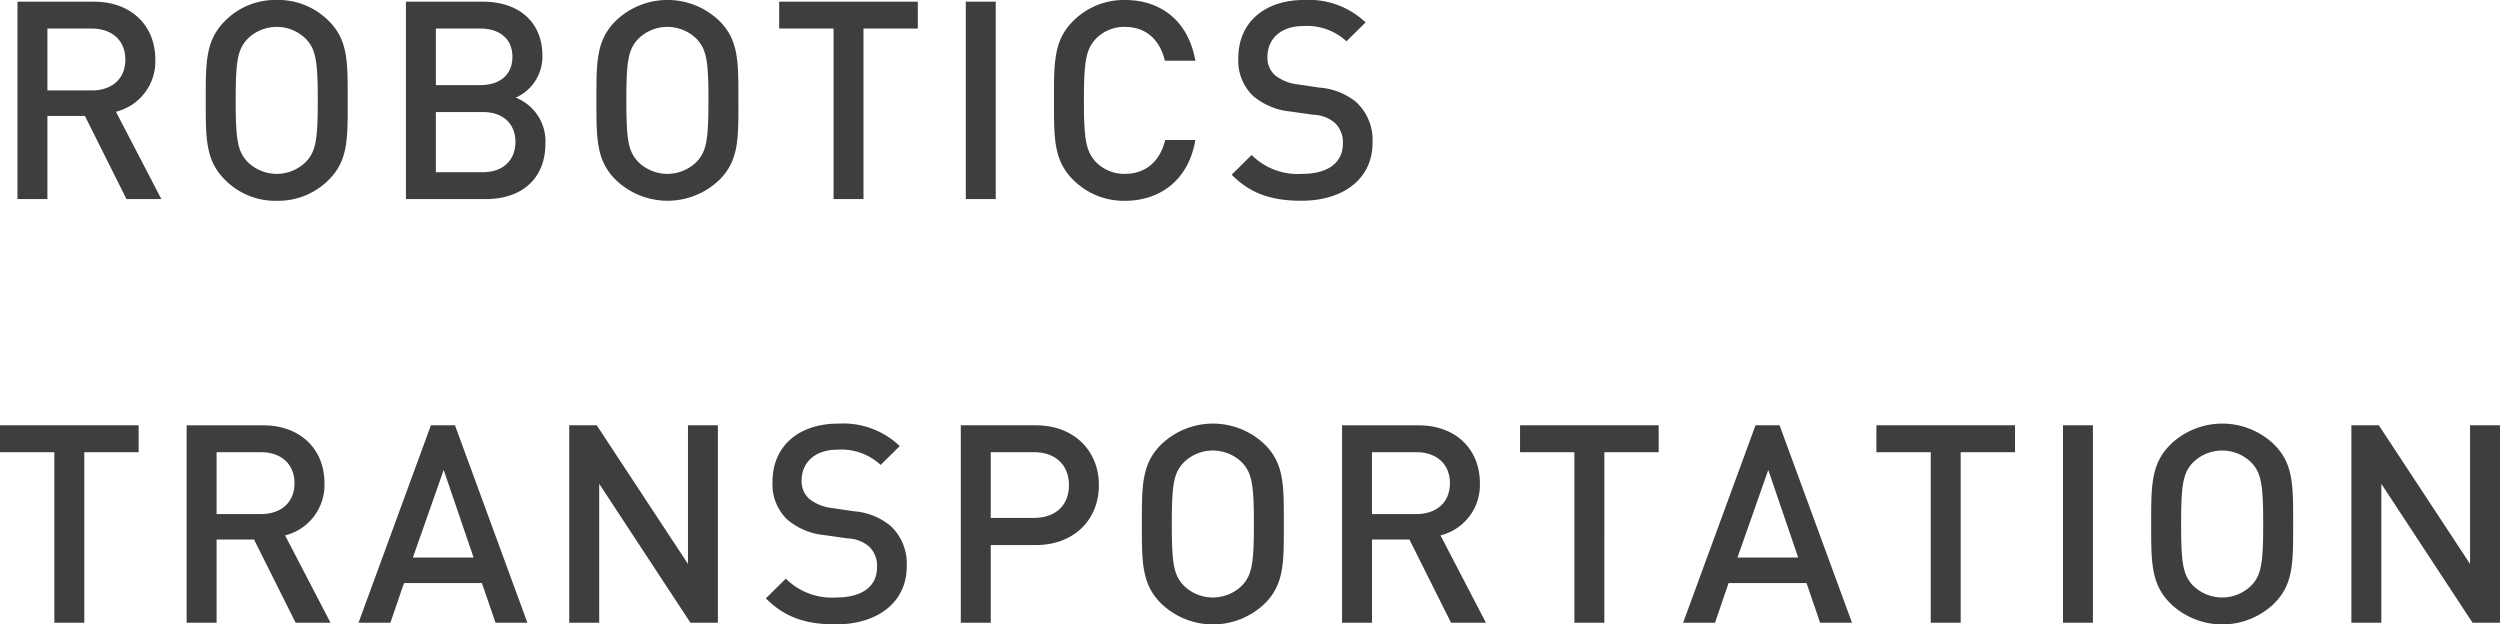 <svg xmlns="http://www.w3.org/2000/svg" width="324.576" height="81.064" viewBox="0 0 324.576 81.064">
  <path id="パス_29830" data-name="パス 29830" d="M22.032,28l-5.9-11.34a6.731,6.731,0,0,0,5.112-6.8c0-4.356-3.1-7.488-7.956-7.488H3.348V28H7.236V17.2H12.1L17.5,28ZM17.352,9.892c0,2.52-1.764,4-4.356,4H7.236V5.86H13C15.588,5.86,17.352,7.372,17.352,9.892Zm28.872,5.292c0-4.932.072-7.776-2.448-10.3a9.253,9.253,0,0,0-6.768-2.736,9.17,9.17,0,0,0-6.732,2.736c-2.52,2.52-2.484,5.364-2.484,10.3s-.036,7.776,2.484,10.3a9.17,9.17,0,0,0,6.732,2.736,9.253,9.253,0,0,0,6.768-2.736C46.3,22.96,46.224,20.116,46.224,15.184Zm-3.888,0c0,5.148-.252,6.588-1.512,7.956a5.389,5.389,0,0,1-7.632,0c-1.26-1.368-1.512-2.808-1.512-7.956s.252-6.588,1.512-7.956a5.389,5.389,0,0,1,7.632,0C42.084,8.6,42.336,10.036,42.336,15.184Zm29.556,5.58a6.094,6.094,0,0,0-3.852-5.94A5.805,5.805,0,0,0,71.5,9.388c0-4.32-2.988-7.02-7.74-7.02H53.784V28H64.152C68.688,28,71.892,25.48,71.892,20.764ZM67.608,9.532c0,2.376-1.692,3.672-4.176,3.672h-5.76V5.86h5.76C65.916,5.86,67.608,7.156,67.608,9.532ZM68,20.584c0,2.268-1.512,3.924-4.212,3.924h-6.12V16.7h6.12C66.492,16.7,68,18.316,68,20.584Zm28.944-5.4c0-4.932.072-7.776-2.448-10.3a9.694,9.694,0,0,0-13.5,0c-2.52,2.52-2.484,5.364-2.484,10.3S78.48,22.96,81,25.48a9.694,9.694,0,0,0,13.5,0C97.02,22.96,96.948,20.116,96.948,15.184Zm-3.888,0c0,5.148-.252,6.588-1.512,7.956a5.389,5.389,0,0,1-7.632,0c-1.26-1.368-1.512-2.808-1.512-7.956s.252-6.588,1.512-7.956a5.389,5.389,0,0,1,7.632,0C92.808,8.6,93.06,10.036,93.06,15.184ZM120.24,5.86V2.368h-18V5.86H109.3V28h3.888V5.86ZM130.356,28V2.368h-3.888V28Zm25.92-7.668h-3.924c-.612,2.592-2.376,4.392-5.22,4.392a5.122,5.122,0,0,1-3.78-1.548c-1.26-1.368-1.548-2.844-1.548-7.992s.288-6.624,1.548-7.992a5.122,5.122,0,0,1,3.78-1.548c2.844,0,4.572,1.8,5.184,4.392h3.96c-.9-5.112-4.428-7.884-9.144-7.884A9.289,9.289,0,0,0,140.4,4.888c-2.52,2.52-2.484,5.364-2.484,10.3s-.036,7.776,2.484,10.3a9.289,9.289,0,0,0,6.732,2.736C151.776,28.216,155.412,25.444,156.276,20.332Zm23,.36a6.705,6.705,0,0,0-2.088-5.256,8.481,8.481,0,0,0-4.788-1.908l-2.916-.432a5.725,5.725,0,0,1-2.88-1.188,3.048,3.048,0,0,1-.972-2.376c0-2.268,1.656-4,4.68-4a7.527,7.527,0,0,1,5.58,1.98l2.484-2.448a10.673,10.673,0,0,0-7.956-2.916c-5.328,0-8.568,3.06-8.568,7.524a6.376,6.376,0,0,0,1.872,4.9,8.775,8.775,0,0,0,4.86,2.052l3.024.432a4.451,4.451,0,0,1,2.808,1.08,3.448,3.448,0,0,1,1.008,2.664c0,2.484-1.944,3.924-5.292,3.924a8.458,8.458,0,0,1-6.552-2.448l-2.592,2.556c2.448,2.484,5.22,3.384,9.072,3.384C175.428,28.216,179.28,25.408,179.28,20.692ZM19.08,60.86V57.368h-18V60.86H8.136V83h3.888V60.86ZM43.992,83l-5.9-11.34a6.731,6.731,0,0,0,5.112-6.8c0-4.356-3.1-7.488-7.956-7.488H25.308V83H29.2V72.2h4.86l5.4,10.8Zm-4.68-18.108c0,2.52-1.764,4-4.356,4H29.2V60.86h5.76C37.548,60.86,39.312,62.372,39.312,64.892ZM69.552,83l-9.4-25.632H57.024L47.628,83h4.14l1.764-5.148H63.648L65.412,83Zm-6.984-8.46H54.684l4-11.376ZM94.284,83V57.368H90.4v18l-11.844-18H74.988V83h3.888V64.964L90.72,83ZM118.8,75.692a6.705,6.705,0,0,0-2.088-5.256,8.481,8.481,0,0,0-4.788-1.908l-2.916-.432a5.725,5.725,0,0,1-2.88-1.188,3.048,3.048,0,0,1-.972-2.376c0-2.268,1.656-4,4.68-4a7.527,7.527,0,0,1,5.58,1.98l2.484-2.448a10.673,10.673,0,0,0-7.956-2.916c-5.328,0-8.568,3.06-8.568,7.524a6.376,6.376,0,0,0,1.872,4.9,8.774,8.774,0,0,0,4.86,2.052l3.024.432a4.451,4.451,0,0,1,2.808,1.08,3.448,3.448,0,0,1,1.008,2.664c0,2.484-1.944,3.924-5.292,3.924a8.458,8.458,0,0,1-6.552-2.448l-2.592,2.556c2.448,2.484,5.22,3.384,9.072,3.384C114.948,83.216,118.8,80.408,118.8,75.692Zm24.948-10.548c0-4.464-3.2-7.776-8.208-7.776h-9.72V83h3.888V72.92h5.832C140.544,72.92,143.748,69.608,143.748,65.144Zm-3.888,0c0,2.7-1.836,4.248-4.536,4.248h-5.616V60.86h5.616C138.024,60.86,139.86,62.444,139.86,65.144Zm27.9,5.04c0-4.932.072-7.776-2.448-10.3a9.694,9.694,0,0,0-13.5,0c-2.52,2.52-2.484,5.364-2.484,10.3s-.036,7.776,2.484,10.3a9.694,9.694,0,0,0,13.5,0C167.832,77.96,167.76,75.116,167.76,70.184Zm-3.888,0c0,5.148-.252,6.588-1.512,7.956a5.389,5.389,0,0,1-7.632,0c-1.26-1.368-1.512-2.808-1.512-7.956s.252-6.588,1.512-7.956a5.389,5.389,0,0,1,7.632,0C163.62,63.6,163.872,65.036,163.872,70.184ZM194,83l-5.9-11.34a6.731,6.731,0,0,0,5.112-6.8c0-4.356-3.1-7.488-7.956-7.488H175.32V83h3.888V72.2h4.86l5.4,10.8Zm-4.68-18.108c0,2.52-1.764,4-4.356,4h-5.76V60.86h5.76C187.56,60.86,189.324,62.372,189.324,64.892Zm27.108-4.032V57.368h-18V60.86h7.056V83h3.888V60.86ZM241.524,83l-9.4-25.632H229L219.6,83h4.14l1.764-5.148H235.62L237.384,83Zm-6.984-8.46h-7.884l4-11.376Zm28.152-13.68V57.368h-18V60.86h7.056V83h3.888V60.86ZM272.808,83V57.368H268.92V83ZM298.8,70.184c0-4.932.072-7.776-2.448-10.3a9.694,9.694,0,0,0-13.5,0c-2.52,2.52-2.484,5.364-2.484,10.3s-.036,7.776,2.484,10.3a9.694,9.694,0,0,0,13.5,0C298.872,77.96,298.8,75.116,298.8,70.184Zm-3.888,0c0,5.148-.252,6.588-1.512,7.956a5.389,5.389,0,0,1-7.632,0c-1.26-1.368-1.512-2.808-1.512-7.956s.252-6.588,1.512-7.956a5.389,5.389,0,0,1,7.632,0C294.66,63.6,294.912,65.036,294.912,70.184ZM325.656,83V57.368h-3.888v18l-11.844-18H306.36V83h3.888V64.964L322.092,83Z" transform="translate(-1.08 -2.152)" fill="#3e3e3e"/>
</svg>
